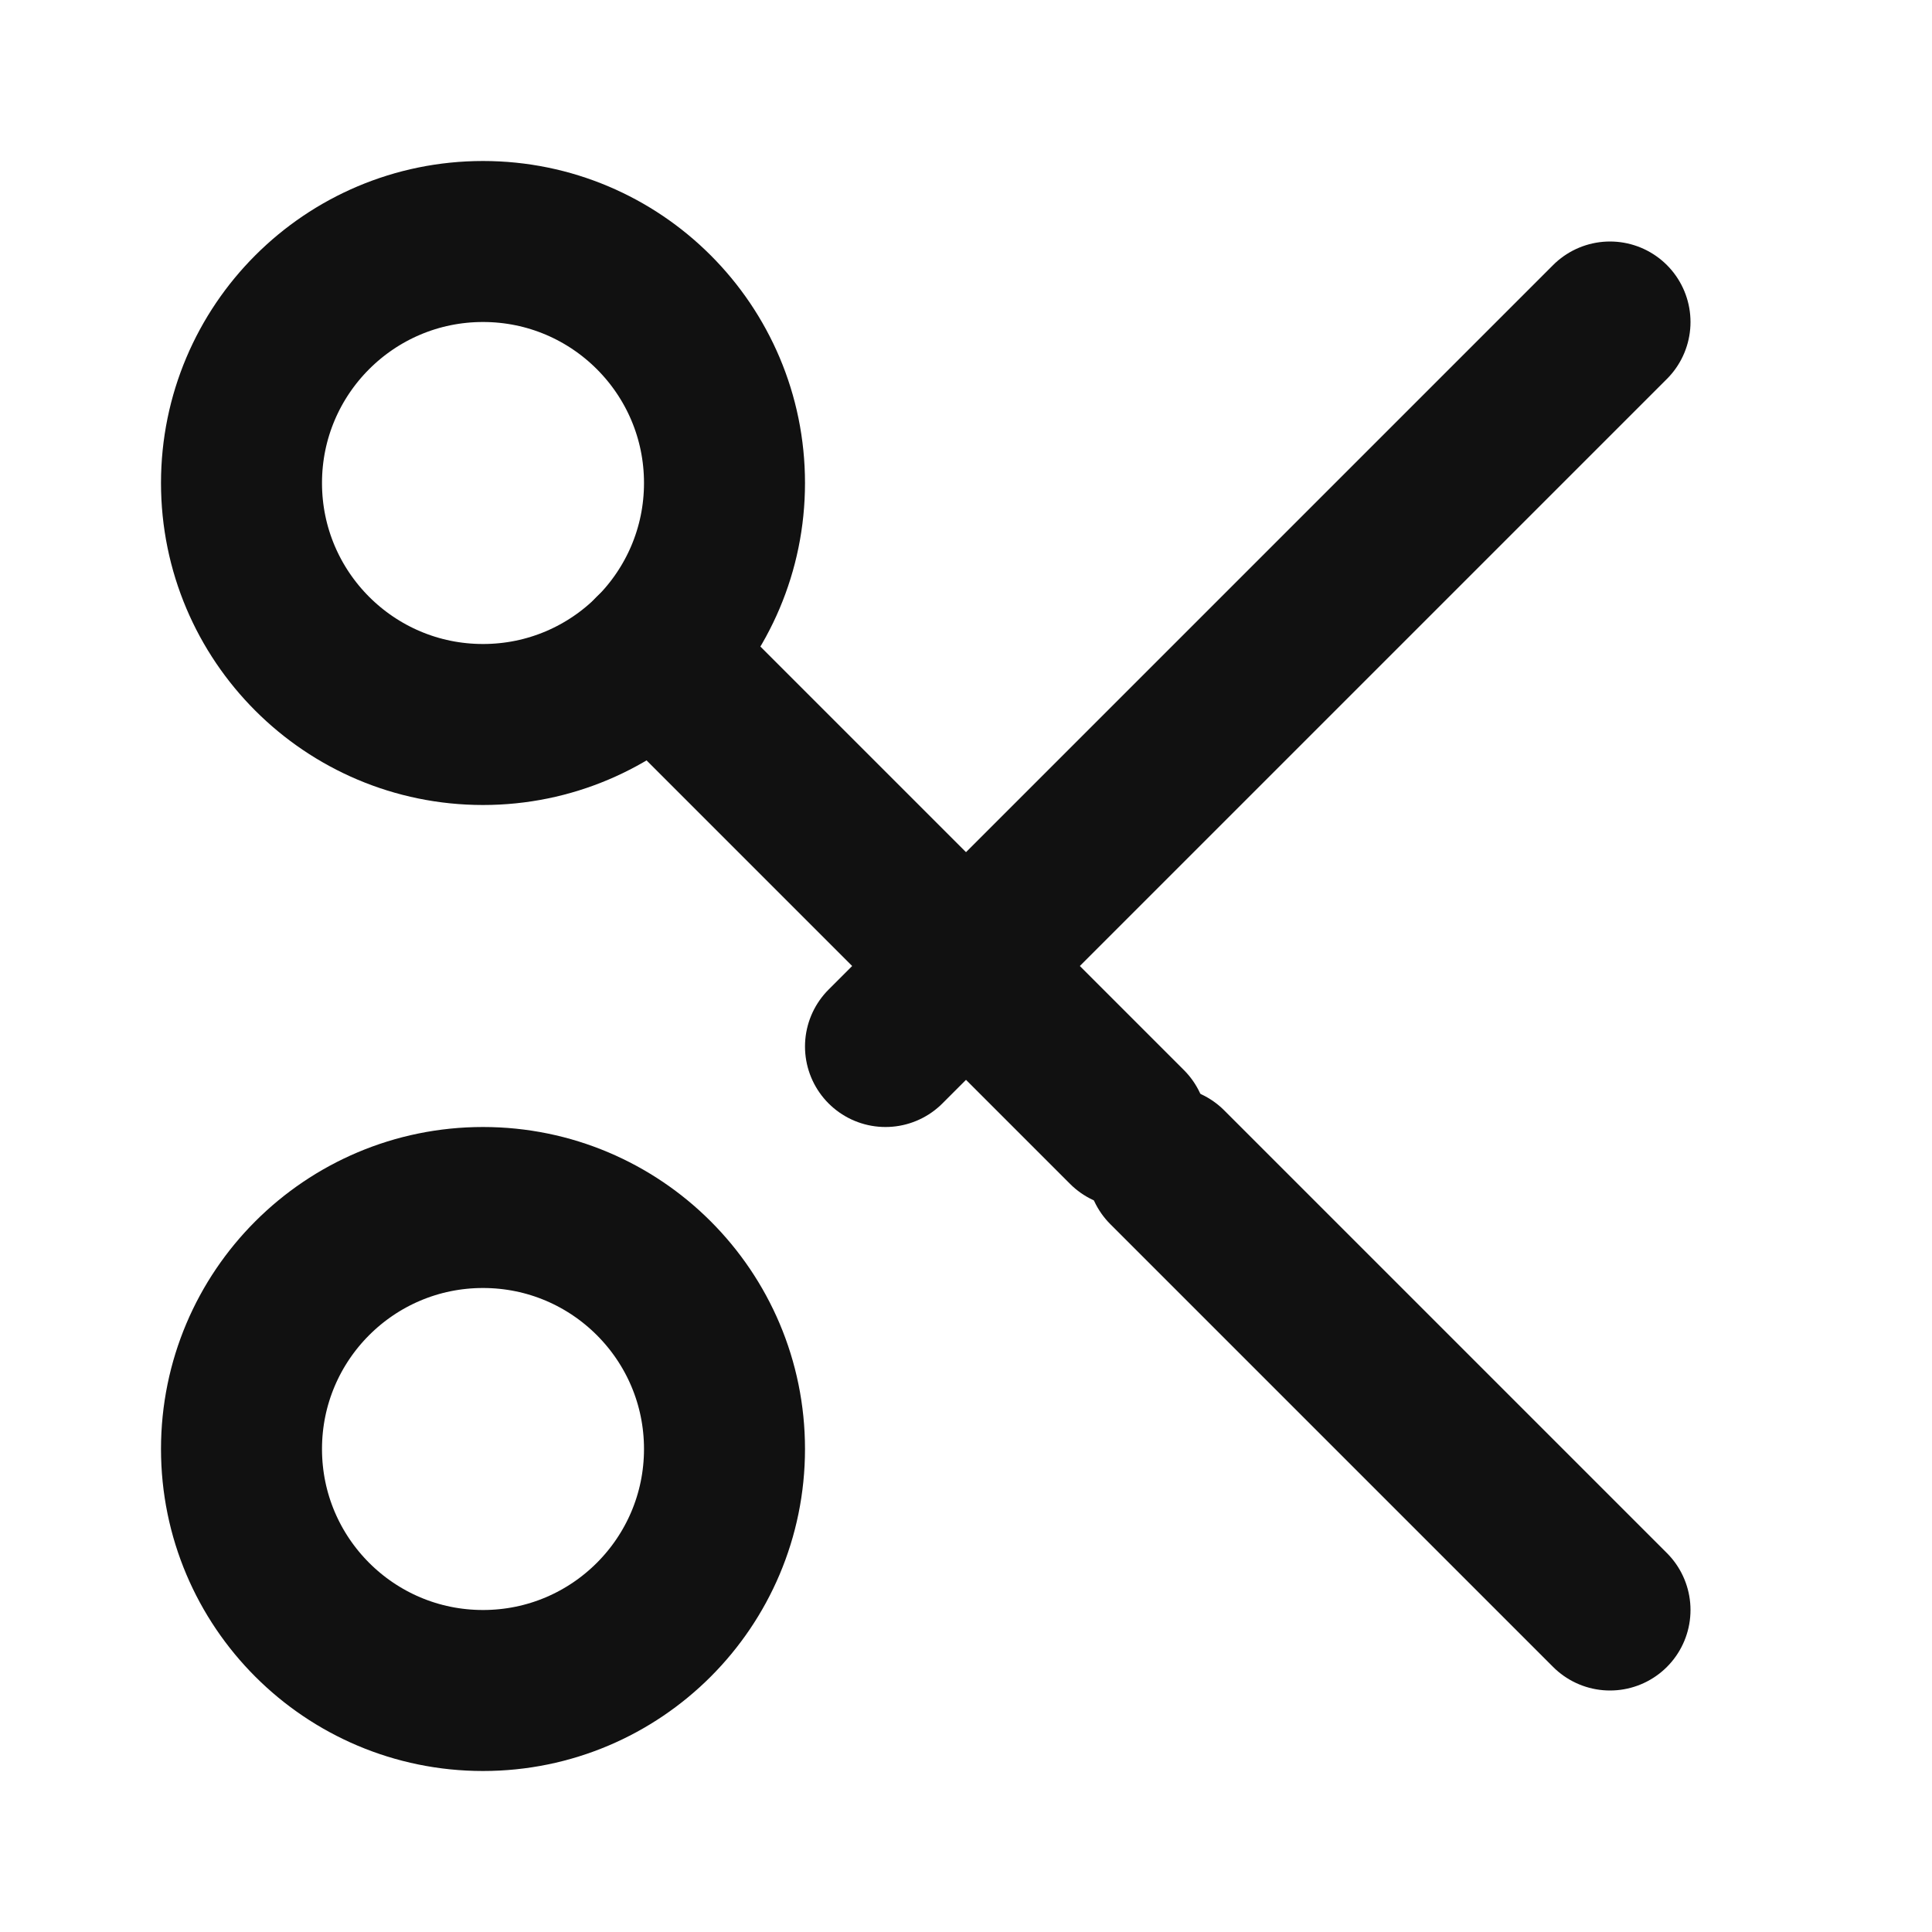 <svg
  xmlns="http://www.w3.org/2000/svg"
  width="64"
  height="64"
  viewBox="0 0 24 24"
  fill="none"
  stroke="#111"
  stroke-width="2"
  stroke-linecap="round"
  stroke-linejoin="round"
>
  <circle cx="6" cy="6" r="3" />
  <circle cx="6" cy="18" r="3" />
  <line x1="8.12" y1="8.12" x2="14" y2="14" />
  <line x1="20" y1="4" x2="11" y2="13" />
  <line x1="14.5" y1="14.5" x2="20" y2="20" />
</svg>
